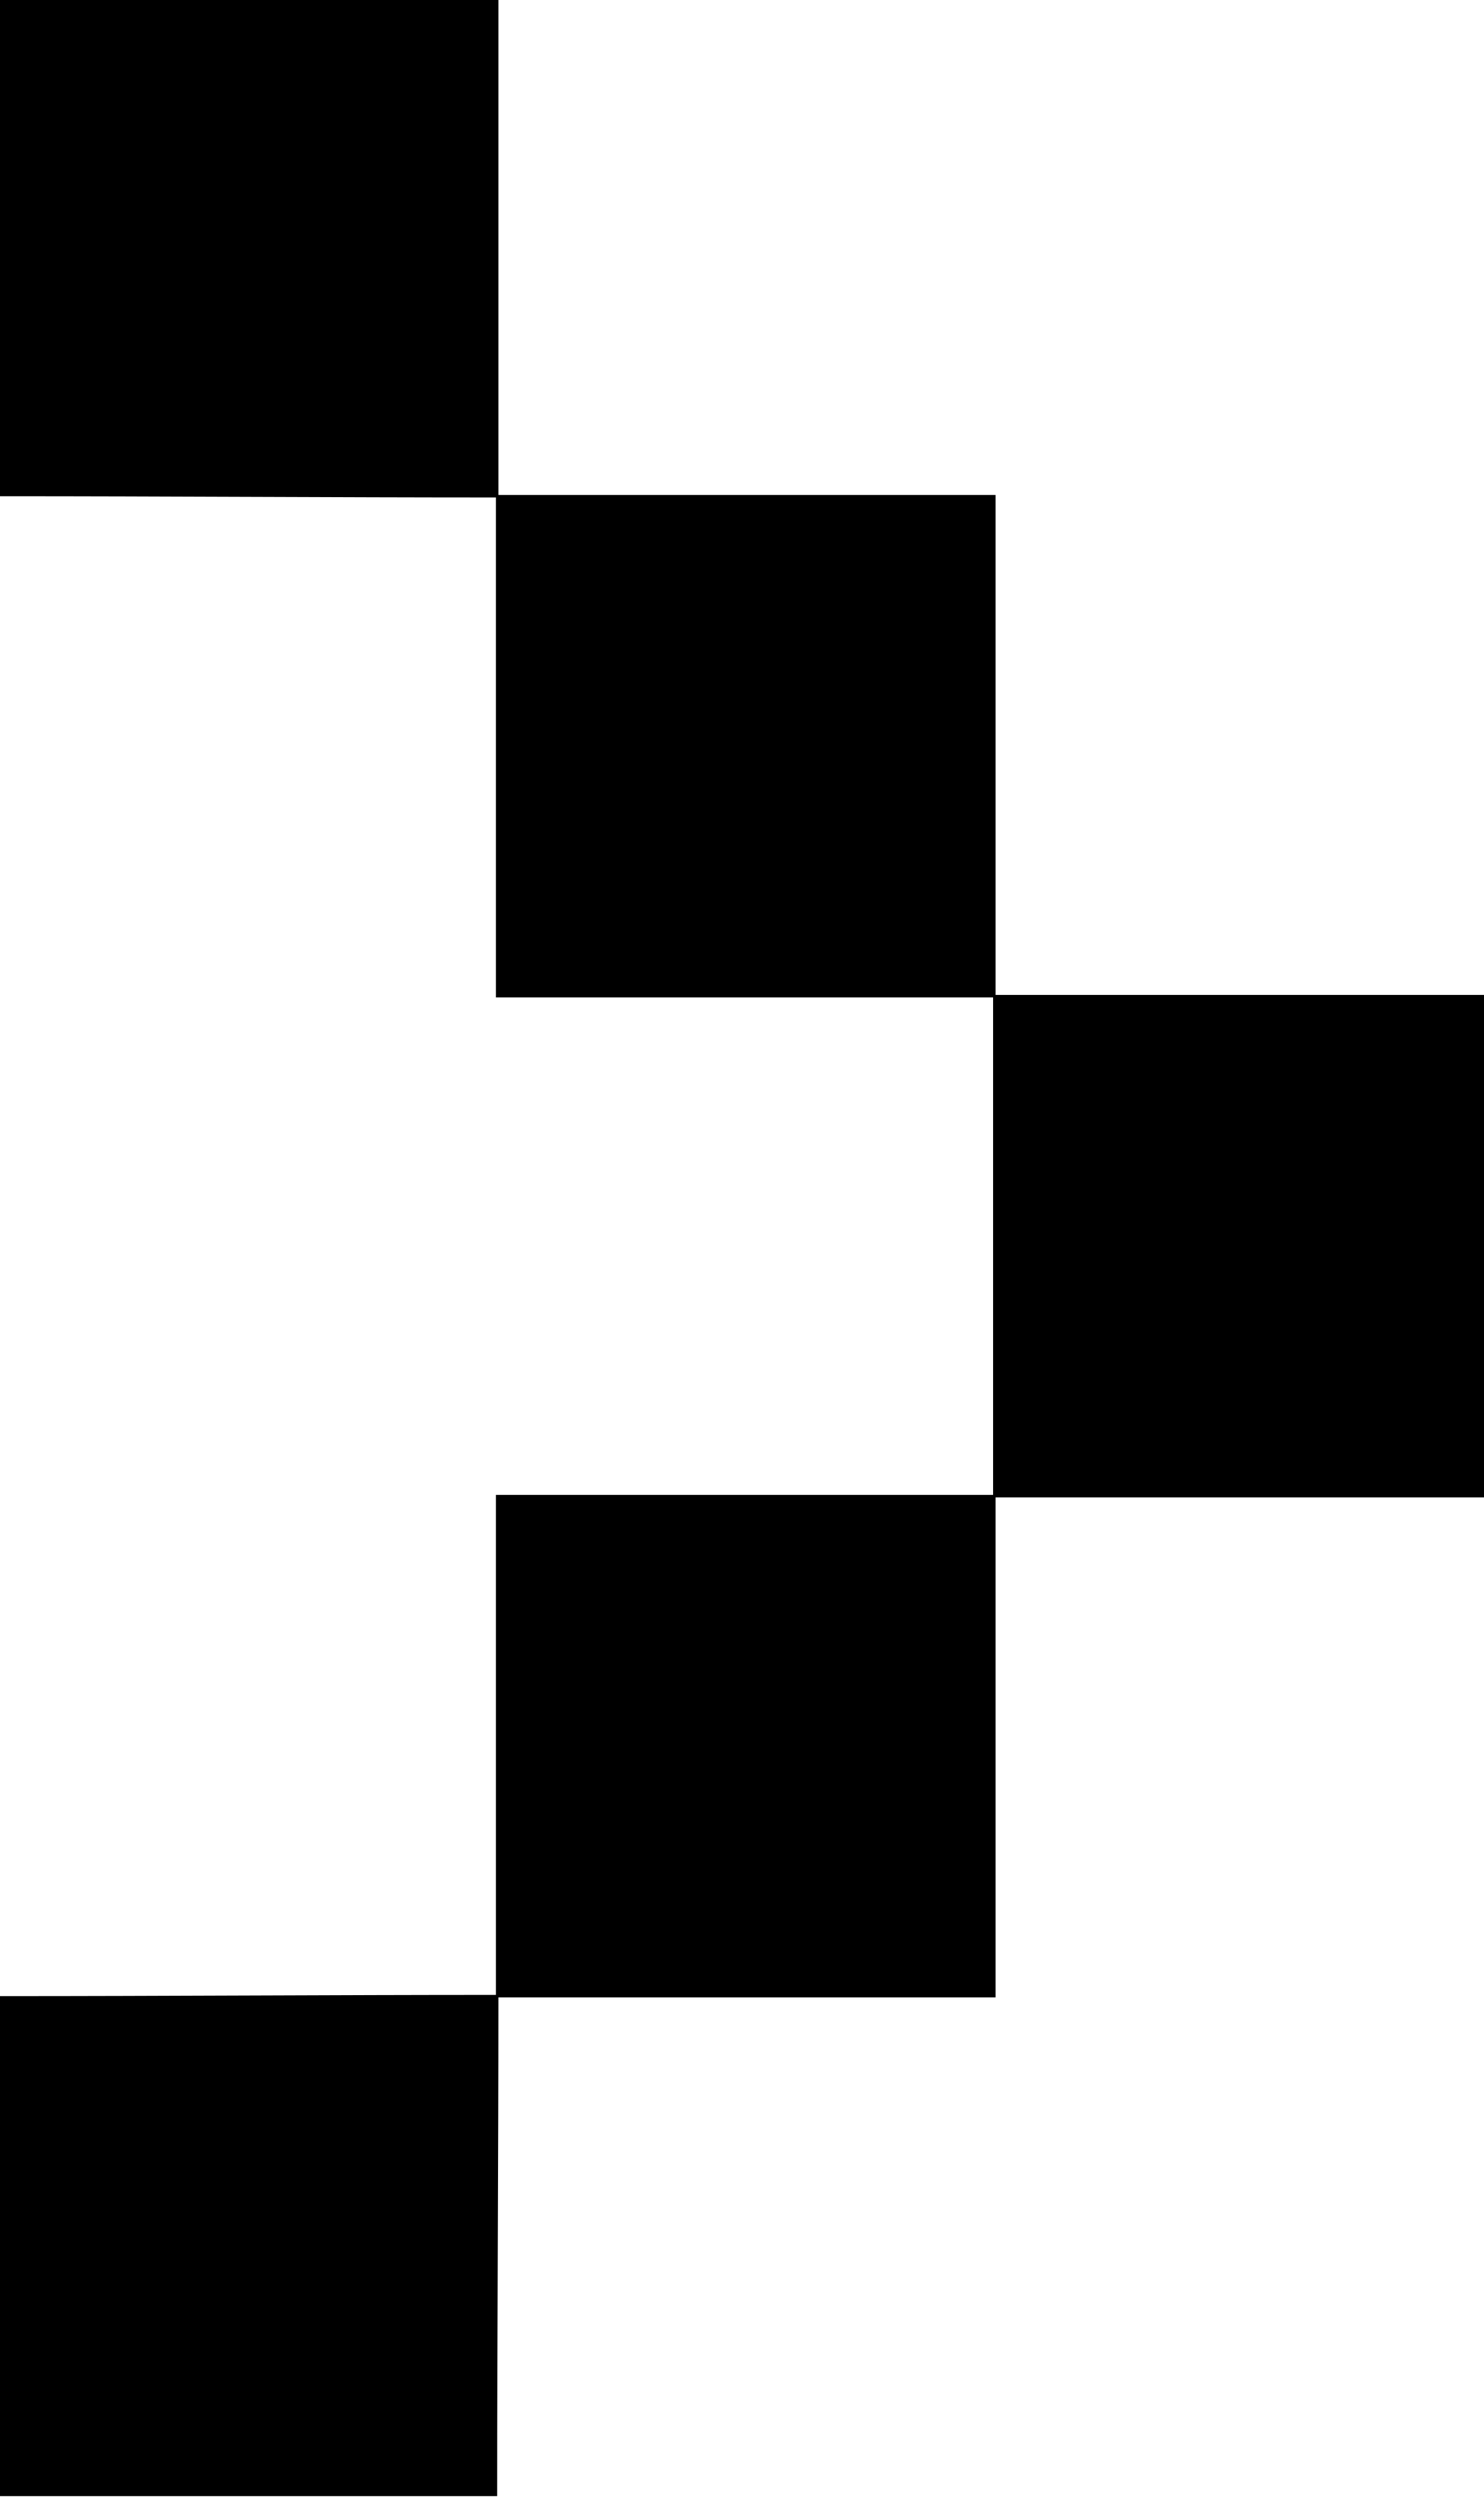 <?xml version="1.0" encoding="utf-8"?>
<svg version="1.1" id="Layer_1" xmlns="http://www.w3.org/2000/svg" xmlns:xlink="http://www.w3.org/1999/xlink" x="0px" y="0px" viewBox="0 0 118.8 200" xml:space="preserve">
<g id="KxQ3DX.tif">
	<g>
		<path class="st0" d="M39.9,39.8c-13.3,0-26.6-0.1-39.9-0.1C0,26.4,0,13,0-0.3c12.9,0,25.8,0,39.9,0C39.9,13.4,39.9,26.6,39.9,39.8
			z"/>
		<path class="st0" d="M0,159.7c13.3,0,26.6-0.1,39.9-0.1c0,13.4-0.1,26.7-0.1,40.1c-13.3,0-26.5,0-39.8,0C0,186.4,0,173.1,0,159.7z
			"/>
		<path class="st0" d="M79.7,79.8c-12.9,0-25.9,0-40,0c0-13.8,0-27,0-40.2c12.9,0,25.9,0,40,0C79.7,53.4,79.7,66.6,79.7,79.8z"/>
		<path class="st0" d="M79.5,119.8c0-13.4,0-26.8,0-40.2c12.9,0,25.8,0,39.3,0c0,13.4,0,26.2,0,40.2
			C105.7,119.8,92.6,119.8,79.5,119.8z"/>
		<path class="st0" d="M39.7,159.8c0-13,0-26,0-40.2c13.7,0,26.9,0,40,0c0,13,0,26,0,40.2C65.9,159.8,52.8,159.8,39.7,159.8z"/>
	</g>
</g>
</svg>
